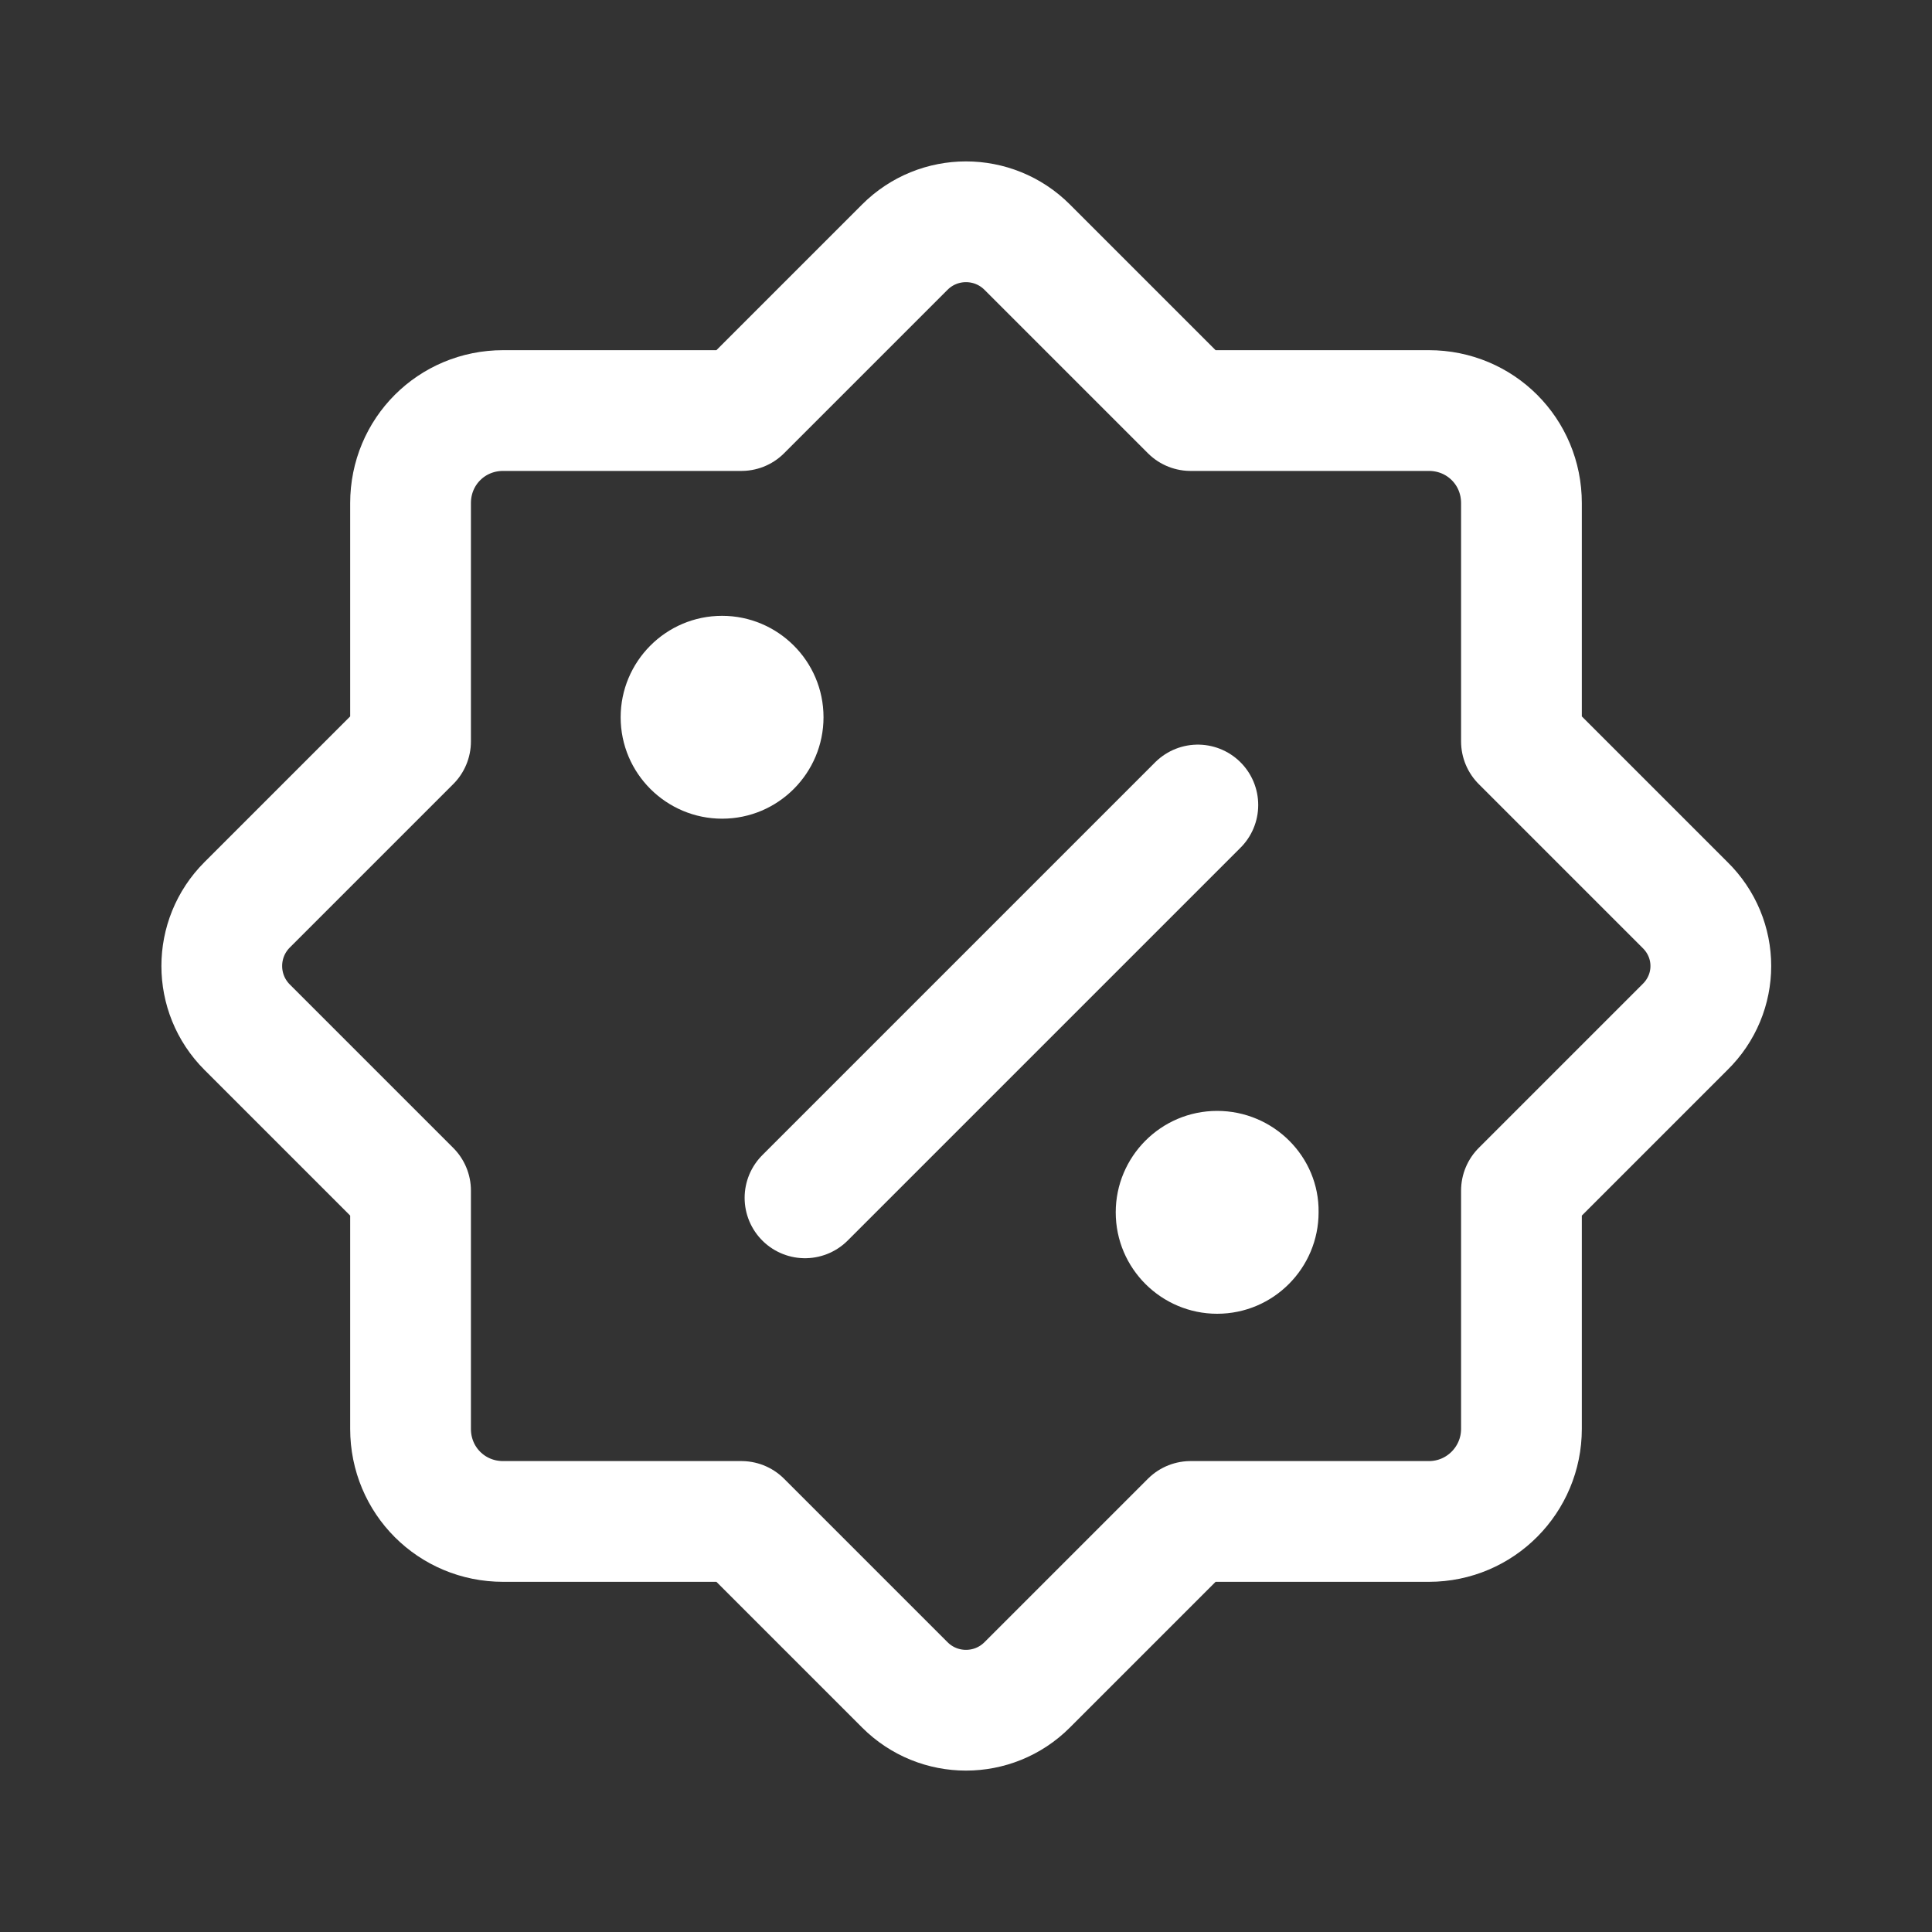 <?xml version="1.0" encoding="UTF-8"?> <svg xmlns="http://www.w3.org/2000/svg" width="48" height="48" viewBox="0 0 48 48" fill="none"><rect x="0" y="0" width="48" height="48" fill="#333333" stroke="none"/> <path d="M41.86 22.48L37.8 18.42V12.5C37.8 11.22 36.78 10.2 35.5 10.2H29.58L25.52 6.14C24.68 5.3 23.32 5.3 22.48 6.14L18.42 10.2H12.5C11.22 10.2 10.2 11.22 10.2 12.5V18.42L6.14 22.48C5.3 23.32 5.3 24.68 6.14 25.52L10.2 29.58V35.5C10.2 36.78 11.22 37.8 12.5 37.8H18.42L22.48 41.86C23.32 42.7 24.68 42.7 25.52 41.86L29.58 37.8H35.5C36.78 37.8 37.8 36.76 37.8 35.5V29.58L41.86 25.52C42.72 24.68 42.72 23.32 41.86 22.48Z" stroke="white" stroke-width="3" stroke-linecap="round" stroke-linejoin="round"></path> <path d="M29.76 20L20 29.76" stroke="white" stroke-width="3" stroke-linecap="round" stroke-linejoin="round"></path> <path d="M17.94 15.3C16.54 15.3 15.42 16.44 15.42 17.82C15.42 19.22 16.56 20.34 17.94 20.34C19.34 20.34 20.46 19.2 20.46 17.82C20.46 16.42 19.32 15.3 17.94 15.3Z" fill="white"></path> <path d="M30.24 27.6C28.84 27.6 27.72 28.74 27.72 30.12C27.72 31.52 28.86 32.64 30.24 32.64C31.64 32.64 32.76 31.5 32.76 30.12C32.78 28.74 31.64 27.6 30.24 27.6Z" fill="white"></path> </svg> 